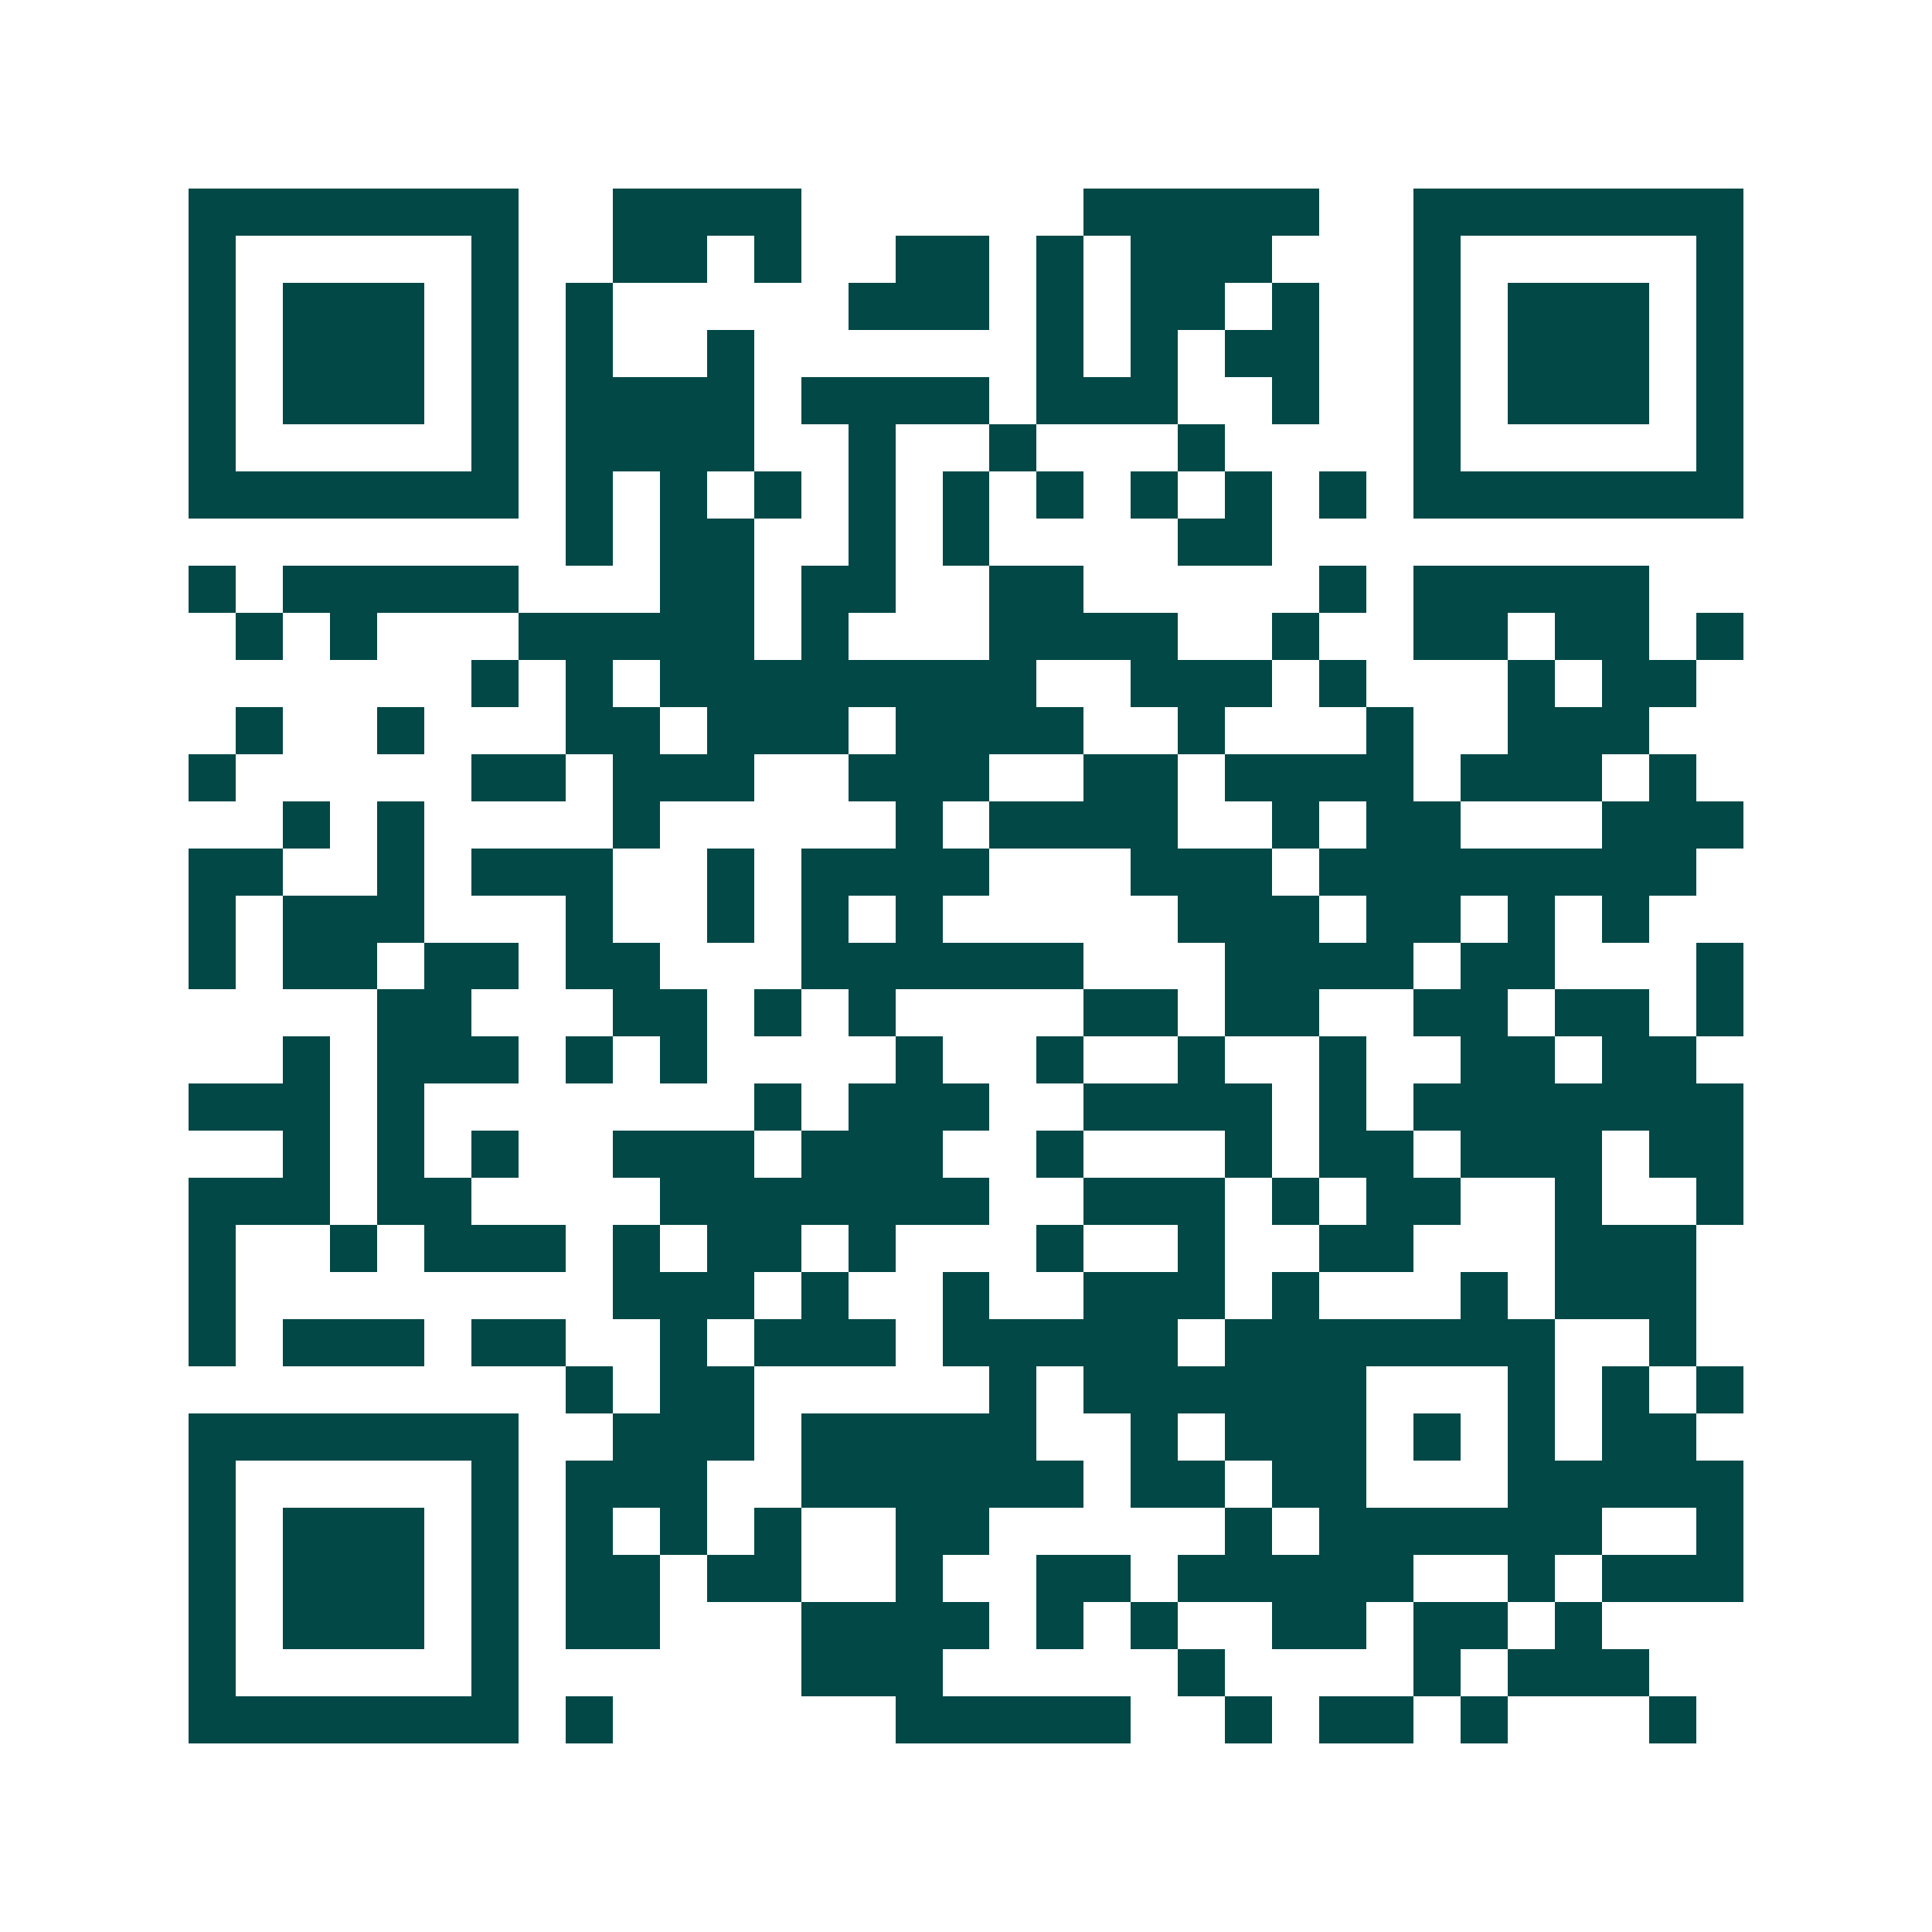 <svg xmlns="http://www.w3.org/2000/svg" width="200" height="200" viewBox="0 0 41 41" shape-rendering="crispEdges"><path fill="#ffffff" d="M0 0h41v41H0z"/><path stroke="#014847" d="M4 4.5h7m2 0h4m6 0h5m2 0h7M4 5.5h1m5 0h1m2 0h2m1 0h1m2 0h2m1 0h1m1 0h3m3 0h1m5 0h1M4 6.5h1m1 0h3m1 0h1m1 0h1m5 0h3m1 0h1m1 0h2m1 0h1m2 0h1m1 0h3m1 0h1M4 7.5h1m1 0h3m1 0h1m1 0h1m2 0h1m6 0h1m1 0h1m1 0h2m2 0h1m1 0h3m1 0h1M4 8.5h1m1 0h3m1 0h1m1 0h4m1 0h4m1 0h3m2 0h1m2 0h1m1 0h3m1 0h1M4 9.5h1m5 0h1m1 0h4m2 0h1m2 0h1m3 0h1m4 0h1m5 0h1M4 10.5h7m1 0h1m1 0h1m1 0h1m1 0h1m1 0h1m1 0h1m1 0h1m1 0h1m1 0h1m1 0h7M12 11.5h1m1 0h2m2 0h1m1 0h1m4 0h2M4 12.5h1m1 0h5m3 0h2m1 0h2m2 0h2m5 0h1m1 0h5M5 13.5h1m1 0h1m3 0h5m1 0h1m3 0h4m2 0h1m2 0h2m1 0h2m1 0h1M10 14.5h1m1 0h1m1 0h8m2 0h3m1 0h1m3 0h1m1 0h2M5 15.5h1m2 0h1m3 0h2m1 0h3m1 0h4m2 0h1m3 0h1m2 0h3M4 16.5h1m5 0h2m1 0h3m2 0h3m2 0h2m1 0h4m1 0h3m1 0h1M6 17.5h1m1 0h1m4 0h1m5 0h1m1 0h4m2 0h1m1 0h2m3 0h3M4 18.5h2m2 0h1m1 0h3m2 0h1m1 0h4m3 0h3m1 0h8M4 19.5h1m1 0h3m3 0h1m2 0h1m1 0h1m1 0h1m5 0h3m1 0h2m1 0h1m1 0h1M4 20.5h1m1 0h2m1 0h2m1 0h2m3 0h6m3 0h4m1 0h2m3 0h1M8 21.5h2m3 0h2m1 0h1m1 0h1m4 0h2m1 0h2m2 0h2m1 0h2m1 0h1M6 22.5h1m1 0h3m1 0h1m1 0h1m4 0h1m2 0h1m2 0h1m2 0h1m2 0h2m1 0h2M4 23.5h3m1 0h1m7 0h1m1 0h3m2 0h4m1 0h1m1 0h7M6 24.5h1m1 0h1m1 0h1m2 0h3m1 0h3m2 0h1m3 0h1m1 0h2m1 0h3m1 0h2M4 25.5h3m1 0h2m4 0h7m2 0h3m1 0h1m1 0h2m2 0h1m2 0h1M4 26.5h1m2 0h1m1 0h3m1 0h1m1 0h2m1 0h1m3 0h1m2 0h1m2 0h2m3 0h3M4 27.5h1m8 0h3m1 0h1m2 0h1m2 0h3m1 0h1m3 0h1m1 0h3M4 28.5h1m1 0h3m1 0h2m2 0h1m1 0h3m1 0h5m1 0h7m2 0h1M12 29.5h1m1 0h2m5 0h1m1 0h6m3 0h1m1 0h1m1 0h1M4 30.5h7m2 0h3m1 0h5m2 0h1m1 0h3m1 0h1m1 0h1m1 0h2M4 31.5h1m5 0h1m1 0h3m2 0h6m1 0h2m1 0h2m3 0h5M4 32.5h1m1 0h3m1 0h1m1 0h1m1 0h1m1 0h1m2 0h2m5 0h1m1 0h6m2 0h1M4 33.5h1m1 0h3m1 0h1m1 0h2m1 0h2m2 0h1m2 0h2m1 0h5m2 0h1m1 0h3M4 34.5h1m1 0h3m1 0h1m1 0h2m3 0h4m1 0h1m1 0h1m2 0h2m1 0h2m1 0h1M4 35.5h1m5 0h1m6 0h3m5 0h1m4 0h1m1 0h3M4 36.5h7m1 0h1m6 0h5m2 0h1m1 0h2m1 0h1m3 0h1"/></svg>

